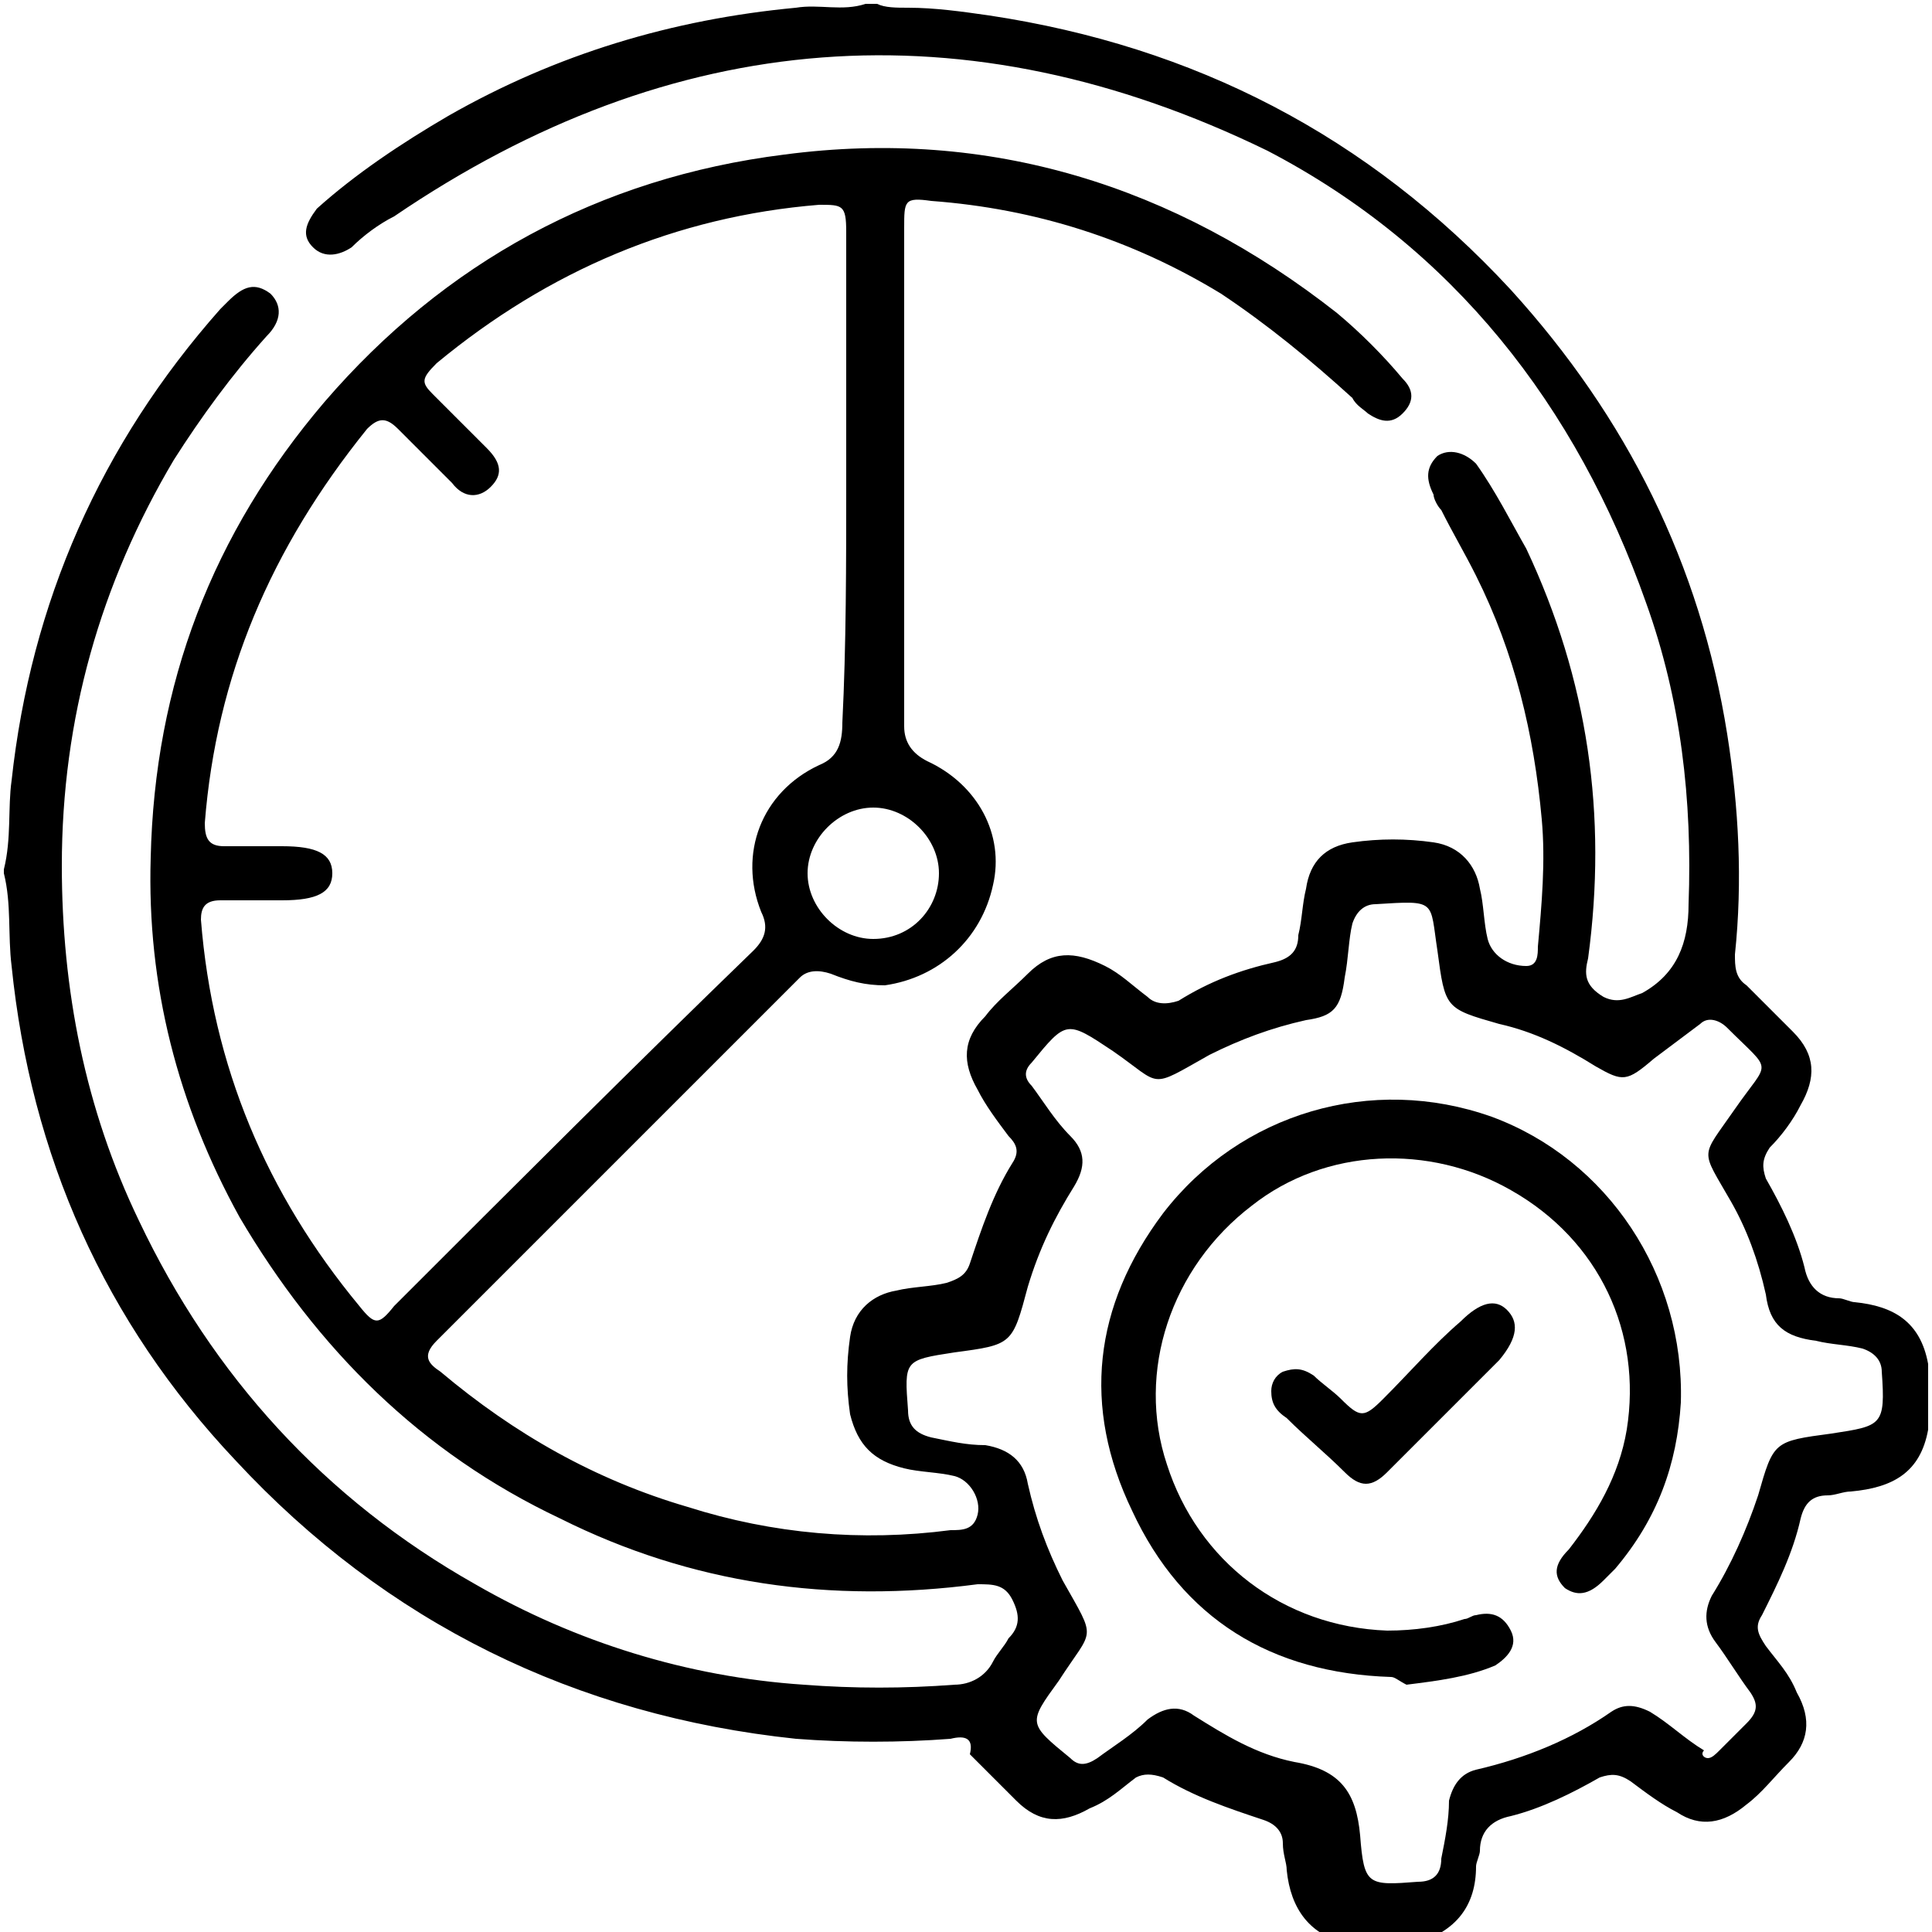 <?xml version="1.0" encoding="UTF-8"?>
<svg xmlns="http://www.w3.org/2000/svg" width="50" height="50" viewBox="0 0 50 50" fill="none">
  <g clip-path="url(#clip0_276_237)">
    <path d="M0.1 22.5C0.3 21.7 0.2 20.9 0.3 20.2C0.8 15.6 2.6 11.5 5.7 8C5.8 7.9 5.8 7.9 5.9 7.8C6.3 7.4 6.6 7.3 7 7.6C7.3 7.9 7.3 8.3 6.9 8.7C6 9.7 5.2 10.8 4.5 11.9C2.6 15.1 1.6 18.6 1.6 22.4C1.6 25.6 2.2 28.7 3.6 31.6C5.5 35.6 8.4 38.8 12.3 41C14.9 42.5 17.8 43.4 20.8 43.6C22.1 43.7 23.4 43.7 24.7 43.6C25.1 43.6 25.5 43.4 25.7 43C25.8 42.8 26 42.6 26.1 42.4C26.4 42.1 26.4 41.8 26.2 41.4C26 41 25.7 41 25.3 41C21.5 41.5 17.9 41 14.5 39.3C10.9 37.6 8.2 34.9 6.2 31.5C4.6 28.6 3.8 25.5 3.9 22.2C4 17.7 5.5 13.8 8.4 10.4C11.5 6.8 15.5 4.6 20.3 4C25.6 3.3 30.4 4.8 34.6 8.1C35.2 8.6 35.8 9.2 36.3 9.8C36.6 10.1 36.6 10.4 36.3 10.7C36 11 35.7 10.9 35.4 10.7C35.3 10.6 35.1 10.5 35 10.3C33.9 9.3 32.8 8.4 31.6 7.6C29.3 6.2 26.8 5.4 24.1 5.2C23.4 5.1 23.4 5.2 23.4 5.9C23.4 9.2 23.4 12.4 23.4 15.7C23.4 16.7 23.4 17.8 23.4 18.8C23.4 19.2 23.6 19.5 24 19.7C25.3 20.3 26 21.6 25.7 22.9C25.4 24.3 24.3 25.3 22.9 25.5C22.4 25.5 22 25.4 21.5 25.2C21.2 25.1 20.9 25.1 20.7 25.3C17.6 28.4 14.4 31.6 11.3 34.7C10.9 35.1 11.1 35.3 11.4 35.5C13.3 37.1 15.4 38.3 17.8 39C20 39.7 22.3 39.9 24.6 39.6C24.9 39.6 25.2 39.6 25.3 39.2C25.4 38.8 25.1 38.3 24.7 38.2C24.3 38.1 23.8 38.1 23.4 38C22.6 37.8 22.2 37.4 22 36.6C21.9 35.9 21.9 35.3 22 34.6C22.1 33.9 22.6 33.5 23.2 33.4C23.6 33.3 24.1 33.3 24.5 33.2C24.8 33.1 25 33 25.1 32.7C25.4 31.8 25.7 30.9 26.2 30.1C26.4 29.8 26.3 29.6 26.1 29.4C25.8 29 25.5 28.6 25.3 28.2C24.9 27.5 24.9 26.9 25.5 26.3C25.8 25.9 26.2 25.6 26.6 25.2C27.2 24.6 27.8 24.6 28.6 25C29 25.2 29.3 25.5 29.7 25.8C29.9 26 30.2 26 30.5 25.9C31.3 25.4 32.1 25.1 33 24.9C33.4 24.8 33.6 24.6 33.6 24.2C33.7 23.8 33.7 23.4 33.8 23C33.9 22.3 34.3 21.9 35 21.8C35.7 21.7 36.4 21.7 37.1 21.8C37.8 21.9 38.2 22.4 38.3 23C38.4 23.4 38.4 23.9 38.5 24.3C38.6 24.7 39 25 39.5 25C39.8 25 39.8 24.7 39.8 24.5C39.9 23.4 40 22.3 39.9 21.2C39.7 19 39.2 16.9 38.2 14.9C37.9 14.3 37.6 13.8 37.3 13.2C37.2 13.1 37.1 12.9 37.1 12.8C36.9 12.4 36.9 12.1 37.2 11.8C37.5 11.6 37.9 11.7 38.2 12C38.7 12.7 39.1 13.5 39.5 14.2C41.1 17.6 41.6 21.1 41.1 24.8C41 25.2 41 25.5 41.5 25.8C41.9 26 42.2 25.8 42.5 25.7C43.4 25.2 43.7 24.4 43.7 23.4C43.8 20.7 43.5 18.1 42.6 15.6C40.8 10.5 37.6 6.4 32.8 3.9C25 0.1 17.4 0.7 10.2 5.6C9.8 5.8 9.4 6.1 9.1 6.4C8.8 6.6 8.4 6.7 8.1 6.4C7.8 6.1 7.9 5.8 8.2 5.4C9.2 4.5 10.4 3.7 11.6 3C14.4 1.4 17.4 0.5 20.6 0.2C21.2 0.1 21.8 0.3 22.4 0.1C22.5 0.1 22.6 0.1 22.7 0.1C22.9 0.2 23.2 0.2 23.5 0.2C24.2 0.2 24.9 0.3 25.6 0.4C30.9 1.2 35.4 3.5 39.1 7.5C42.1 10.8 44 14.6 44.7 19C45 20.9 45.1 22.8 44.9 24.7C44.9 25 44.9 25.3 45.2 25.5C45.6 25.9 46 26.3 46.4 26.7C47 27.3 47 27.9 46.6 28.6C46.4 29 46.1 29.4 45.8 29.7C45.6 30 45.6 30.2 45.7 30.5C46.1 31.2 46.5 32 46.7 32.8C46.8 33.3 47.1 33.6 47.6 33.6C47.7 33.6 47.9 33.7 48 33.7C49 33.8 49.7 34.2 49.9 35.3C49.9 35.9 49.9 36.4 49.9 37C49.7 38.1 49 38.5 47.9 38.6C47.7 38.6 47.5 38.7 47.3 38.7C46.9 38.7 46.7 38.9 46.6 39.3C46.4 40.2 46 41 45.6 41.8C45.4 42.1 45.5 42.3 45.7 42.6C46 43 46.3 43.3 46.5 43.8C46.9 44.5 46.8 45.1 46.3 45.6C45.9 46 45.6 46.4 45.2 46.7C44.6 47.2 44 47.3 43.4 46.9C43 46.7 42.6 46.4 42.2 46.1C41.9 45.9 41.7 45.9 41.4 46C40.7 46.4 39.9 46.8 39.1 47C38.6 47.1 38.3 47.4 38.3 47.9C38.3 48 38.2 48.2 38.2 48.3C38.2 49.3 37.7 50 36.6 50.3C36 50.3 35.5 50.3 34.9 50.3C33.9 50.1 33.4 49.4 33.3 48.4C33.3 48.2 33.2 48 33.2 47.7C33.2 47.4 33 47.2 32.7 47.1C31.8 46.8 30.9 46.5 30.1 46C29.8 45.9 29.6 45.9 29.4 46C29 46.3 28.7 46.6 28.2 46.8C27.5 47.2 26.9 47.2 26.3 46.6C25.9 46.2 25.5 45.8 25.1 45.4C25.2 45 25 44.9 24.6 45C23.3 45.1 21.9 45.1 20.6 45C14.9 44.4 10 42 6.1 37.8C2.7 34.2 0.8 29.9 0.3 25C0.2 24.2 0.3 23.4 0.1 22.6V22.5ZM21.9 12.5C21.9 10.3 21.9 8.2 21.9 6C21.9 5.3 21.8 5.3 21.2 5.3C17.5 5.6 14.2 7 11.3 9.4C10.9 9.8 10.9 9.9 11.2 10.2C11.7 10.7 12.1 11.1 12.6 11.6C13 12 13 12.3 12.7 12.6C12.4 12.9 12 12.9 11.7 12.5C11.2 12 10.8 11.6 10.3 11.1C10 10.8 9.8 10.8 9.5 11.1C7 14.2 5.6 17.5 5.3 21.3C5.3 21.7 5.4 21.9 5.8 21.9C6.3 21.9 6.8 21.9 7.3 21.9C8.2 21.9 8.6 22.1 8.6 22.6C8.6 23.1 8.2 23.3 7.3 23.3C6.8 23.3 6.3 23.3 5.7 23.3C5.3 23.3 5.2 23.5 5.2 23.8C5.5 27.6 6.9 30.9 9.3 33.8C9.7 34.3 9.8 34.3 10.2 33.8C13.3 30.7 16.4 27.6 19.5 24.6C19.8 24.3 19.9 24 19.7 23.6C19.1 22.1 19.7 20.5 21.2 19.8C21.7 19.6 21.8 19.2 21.8 18.7C21.9 16.7 21.9 14.6 21.9 12.5ZM44.2 45.5C44.3 45.5 44.4 45.4 44.5 45.3C44.7 45.1 44.9 44.9 45.2 44.6C45.5 44.3 45.5 44.1 45.3 43.8C45 43.4 44.7 42.9 44.4 42.5C44.1 42.1 44.1 41.7 44.3 41.3C44.8 40.5 45.2 39.6 45.5 38.7C45.9 37.3 45.9 37.3 47.4 37.1C48.7 36.9 48.8 36.9 48.7 35.5C48.7 35.2 48.5 35 48.2 34.9C47.8 34.8 47.4 34.8 47 34.7C46.2 34.6 45.8 34.3 45.7 33.5C45.5 32.6 45.2 31.8 44.8 31.1C44 29.7 44 30 44.9 28.7C45.8 27.4 45.9 27.8 44.7 26.6C44.5 26.4 44.2 26.3 44 26.5C43.6 26.8 43.2 27.1 42.8 27.4C42.1 28 42 28 41.3 27.6C40.5 27.1 39.7 26.7 38.8 26.5C37.4 26.1 37.4 26.1 37.2 24.6C37 23.3 37.2 23.3 35.6 23.4C35.3 23.4 35.1 23.6 35 23.9C34.9 24.3 34.9 24.8 34.8 25.3C34.7 26.1 34.5 26.3 33.8 26.4C32.9 26.6 32.1 26.9 31.3 27.3C29.7 28.2 30.1 28.1 28.8 27.2C27.6 26.4 27.6 26.4 26.7 27.5C26.5 27.7 26.5 27.9 26.7 28.1C27 28.5 27.3 29 27.7 29.4C28.1 29.8 28.1 30.2 27.8 30.7C27.3 31.5 26.9 32.3 26.6 33.3C26.2 34.8 26.2 34.8 24.7 35C23.4 35.2 23.4 35.2 23.5 36.5C23.5 36.9 23.7 37.1 24.1 37.2C24.6 37.3 25 37.4 25.5 37.4C26.1 37.5 26.5 37.8 26.6 38.4C26.8 39.3 27.1 40.1 27.5 40.9C28.4 42.5 28.3 42.1 27.4 43.5C26.6 44.6 26.6 44.6 27.7 45.5C27.9 45.7 28.1 45.7 28.4 45.5C28.8 45.2 29.3 44.9 29.7 44.5C30.1 44.2 30.5 44.1 30.9 44.4C31.7 44.9 32.5 45.4 33.5 45.6C34.7 45.8 35.1 46.4 35.2 47.5C35.3 48.8 35.4 48.8 36.7 48.7C37.1 48.7 37.3 48.5 37.3 48.1C37.4 47.6 37.5 47.1 37.5 46.6C37.6 46.2 37.8 45.9 38.2 45.8C39.5 45.5 40.7 45 41.7 44.3C42 44.1 42.3 44.1 42.7 44.3C43.2 44.6 43.6 45 44.1 45.3C44 45.4 44.1 45.5 44.2 45.5ZM24.3 22.6C24.3 21.7 23.5 20.9 22.6 20.9C21.7 20.9 20.9 21.7 20.9 22.6C20.9 23.5 21.7 24.3 22.6 24.3C23.6 24.3 24.3 23.5 24.3 22.6Z" fill="black"></path>
    <path d="M36 43.4C32.9 43.3 30.6 41.9 29.3 39.1C28 36.4 28.3 33.8 30.1 31.4C32.1 28.8 35.5 27.8 38.6 28.9C41.6 30 43.6 33 43.5 36.3C43.4 37.9 42.9 39.3 41.8 40.6C41.7 40.7 41.6 40.8 41.5 40.9C41.1 41.3 40.8 41.3 40.5 41.1C40.2 40.8 40.2 40.5 40.6 40.1C41.3 39.2 41.9 38.2 42.1 37C42.5 34.5 41.4 32.1 39.1 30.8C37 29.6 34.3 29.7 32.4 31.2C30.3 32.8 29.4 35.5 30.2 37.9C31 40.4 33.2 42.1 35.9 42.2C36.6 42.2 37.3 42.1 37.9 41.9C38 41.9 38.1 41.8 38.2 41.8C38.6 41.7 38.9 41.8 39.1 42.2C39.3 42.6 39 42.9 38.7 43.1C38 43.4 37.2 43.5 36.4 43.6C36.2 43.5 36.1 43.4 36 43.4Z" fill="black"></path>
    <path d="M32.9 36C32.9 35.8 33 35.6 33.2 35.5C33.5 35.4 33.7 35.4 34 35.6C34.2 35.8 34.5 36 34.7 36.2C35.2 36.7 35.3 36.7 35.8 36.2C36.5 35.5 37.1 34.8 37.8 34.2C38.3 33.7 38.7 33.6 39 33.9C39.3 34.2 39.3 34.6 38.8 35.2C37.8 36.2 36.9 37.1 35.9 38.1C35.5 38.5 35.2 38.5 34.8 38.1C34.3 37.6 33.8 37.2 33.3 36.7C33 36.5 32.9 36.3 32.9 36Z" fill="black"></path>
  </g>
  <defs>
    <clipPath id="clip0_276_237">
      <rect width="50" height="50" fill="white"></rect>
    </clipPath>
  </defs>
</svg>
